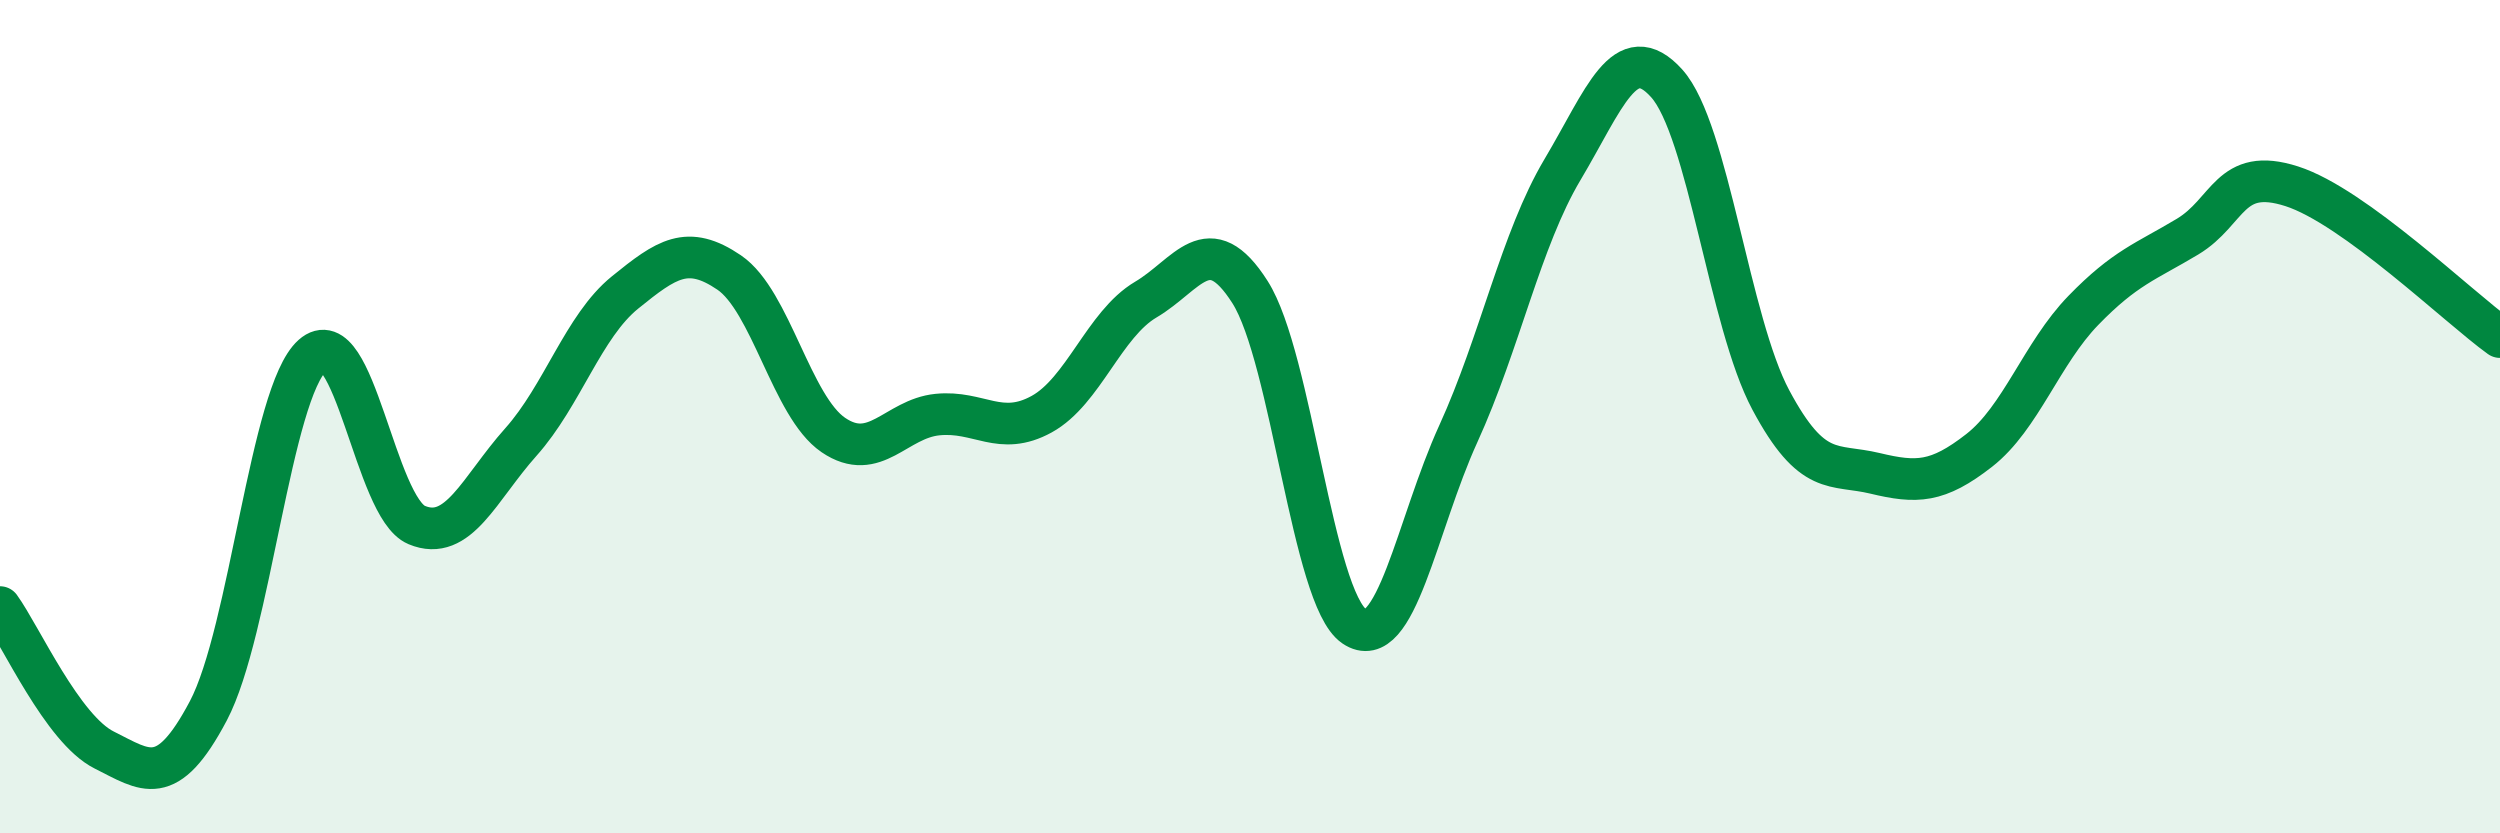 
    <svg width="60" height="20" viewBox="0 0 60 20" xmlns="http://www.w3.org/2000/svg">
      <path
        d="M 0,14.57 C 0.5,15.26 1.5,17.5 2.5,18 C 3.5,18.5 4,18.95 5,17.06 C 6,15.17 6.5,9.42 7.5,8.53 C 8.5,7.64 9,12.18 10,12.6 C 11,13.02 11.5,11.73 12.5,10.61 C 13.5,9.49 14,7.83 15,7.02 C 16,6.21 16.5,5.86 17.5,6.54 C 18.5,7.22 19,9.76 20,10.44 C 21,11.12 21.5,10.05 22.5,9.95 C 23.5,9.85 24,10.49 25,9.94 C 26,9.39 26.5,7.78 27.5,7.19 C 28.5,6.6 29,5.44 30,7.01 C 31,8.58 31.5,14.35 32.5,15.03 C 33.5,15.71 34,12.6 35,10.41 C 36,8.22 36.5,5.75 37.5,4.07 C 38.5,2.39 39,0.89 40,2 C 41,3.11 41.5,7.73 42.5,9.6 C 43.5,11.47 44,11.12 45,11.36 C 46,11.6 46.5,11.59 47.5,10.81 C 48.5,10.03 49,8.48 50,7.45 C 51,6.42 51.5,6.28 52.5,5.68 C 53.5,5.08 53.5,3.99 55,4.47 C 56.5,4.95 59,7.37 60,8.09L60 20L0 20Z"
        fill="#008740"
        opacity="0.1"
        stroke-linecap="round"
        stroke-linejoin="round"
      />
      <path
        d="M 0,14.57 C 0.5,15.26 1.5,17.5 2.5,18 C 3.5,18.5 4,18.95 5,17.06 C 6,15.17 6.5,9.42 7.5,8.53 C 8.5,7.64 9,12.18 10,12.6 C 11,13.02 11.5,11.73 12.5,10.61 C 13.5,9.49 14,7.83 15,7.02 C 16,6.21 16.5,5.86 17.5,6.54 C 18.5,7.22 19,9.76 20,10.44 C 21,11.12 21.5,10.05 22.5,9.95 C 23.5,9.85 24,10.49 25,9.94 C 26,9.39 26.5,7.78 27.5,7.19 C 28.5,6.6 29,5.44 30,7.01 C 31,8.58 31.5,14.35 32.5,15.03 C 33.5,15.71 34,12.6 35,10.41 C 36,8.22 36.5,5.75 37.5,4.07 C 38.5,2.39 39,0.89 40,2 C 41,3.11 41.5,7.73 42.5,9.6 C 43.5,11.47 44,11.12 45,11.36 C 46,11.6 46.5,11.59 47.5,10.81 C 48.5,10.03 49,8.48 50,7.45 C 51,6.42 51.5,6.28 52.5,5.68 C 53.5,5.08 53.5,3.99 55,4.47 C 56.5,4.95 59,7.37 60,8.09"
        stroke="#008740"
        stroke-width="1"
        fill="none"
        stroke-linecap="round"
        stroke-linejoin="round"
      />
    </svg>
  